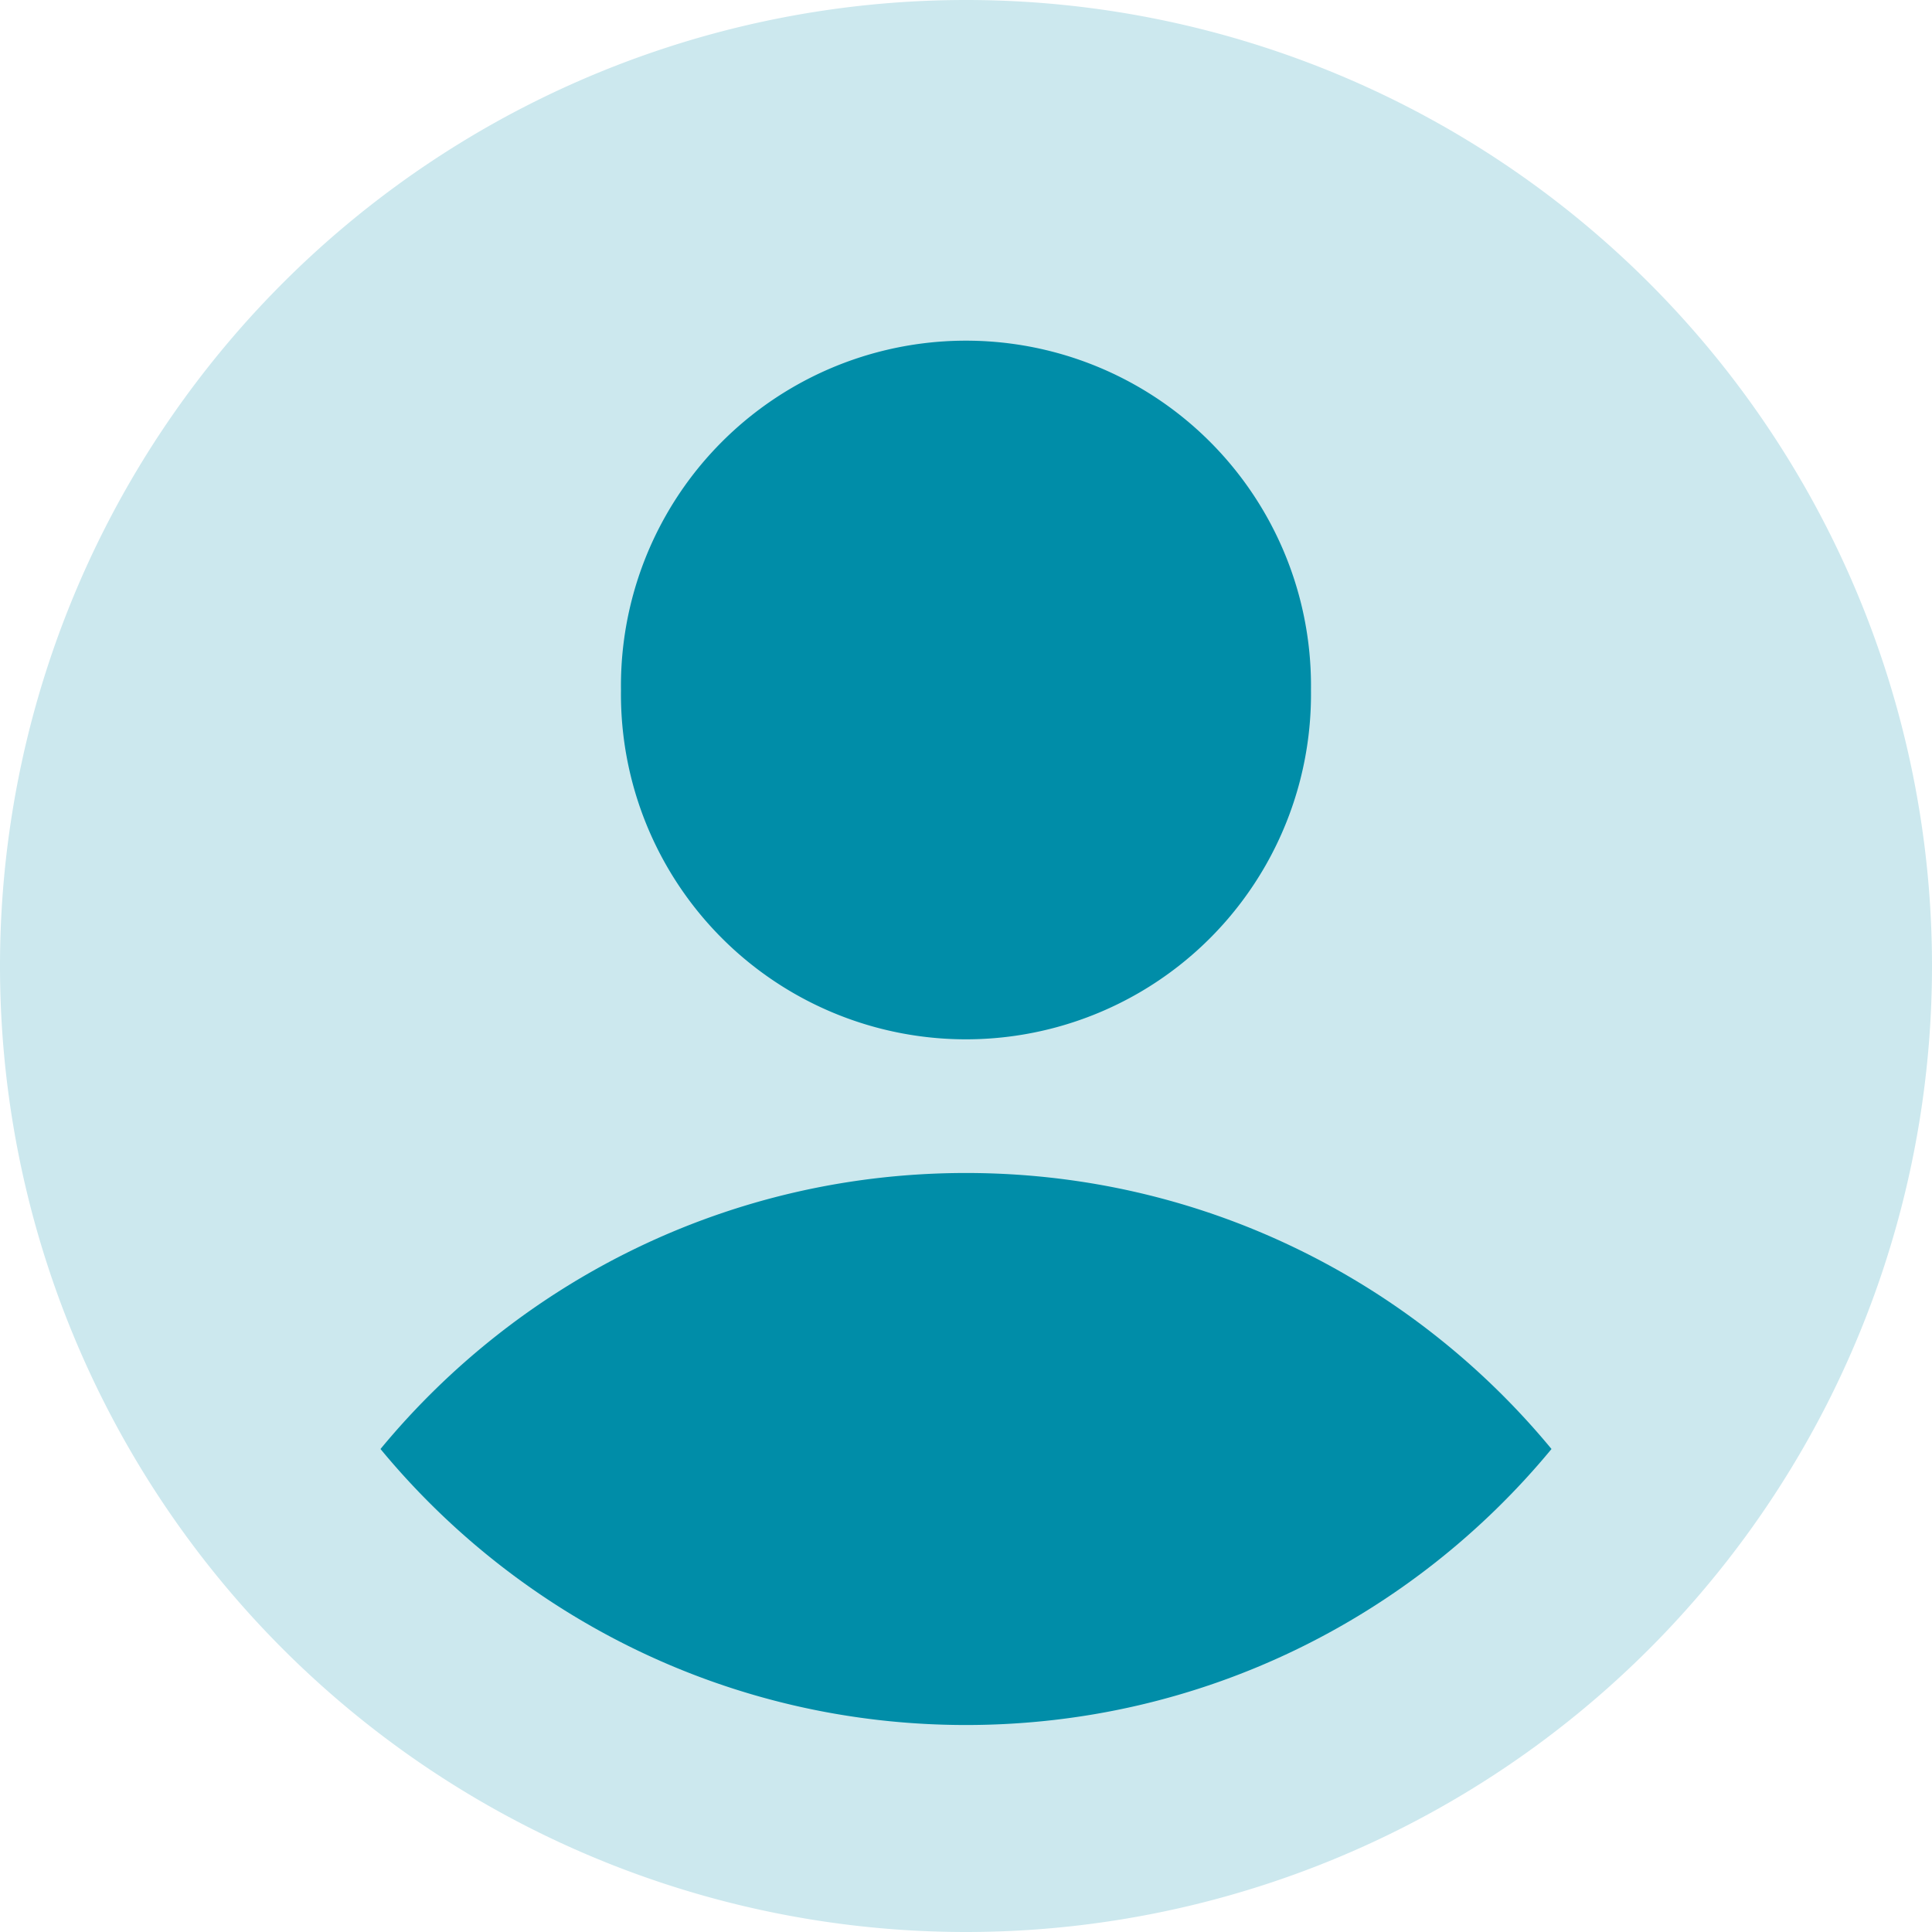 <svg xmlns="http://www.w3.org/2000/svg" fill="none" height="36" width="36" xmlns:v="https://vecta.io/nano"><path fill="#cce8ee" d="M0 18a18 18 0 1 0 36 0A18 18 0 1 0 0 18"/><path d="M11.571 12.857a6.429 6.429 0 1 0 12.857 0 6.429 6.429 0 1 0-12.857 0M28.91 27c-2.594-3.141-6.518-5.143-10.91-5.143S9.684 23.859 7.09 27c2.594 3.141 6.518 5.143 10.91 5.143S26.316 30.141 28.91 27z" fill="#008da8"/></svg>